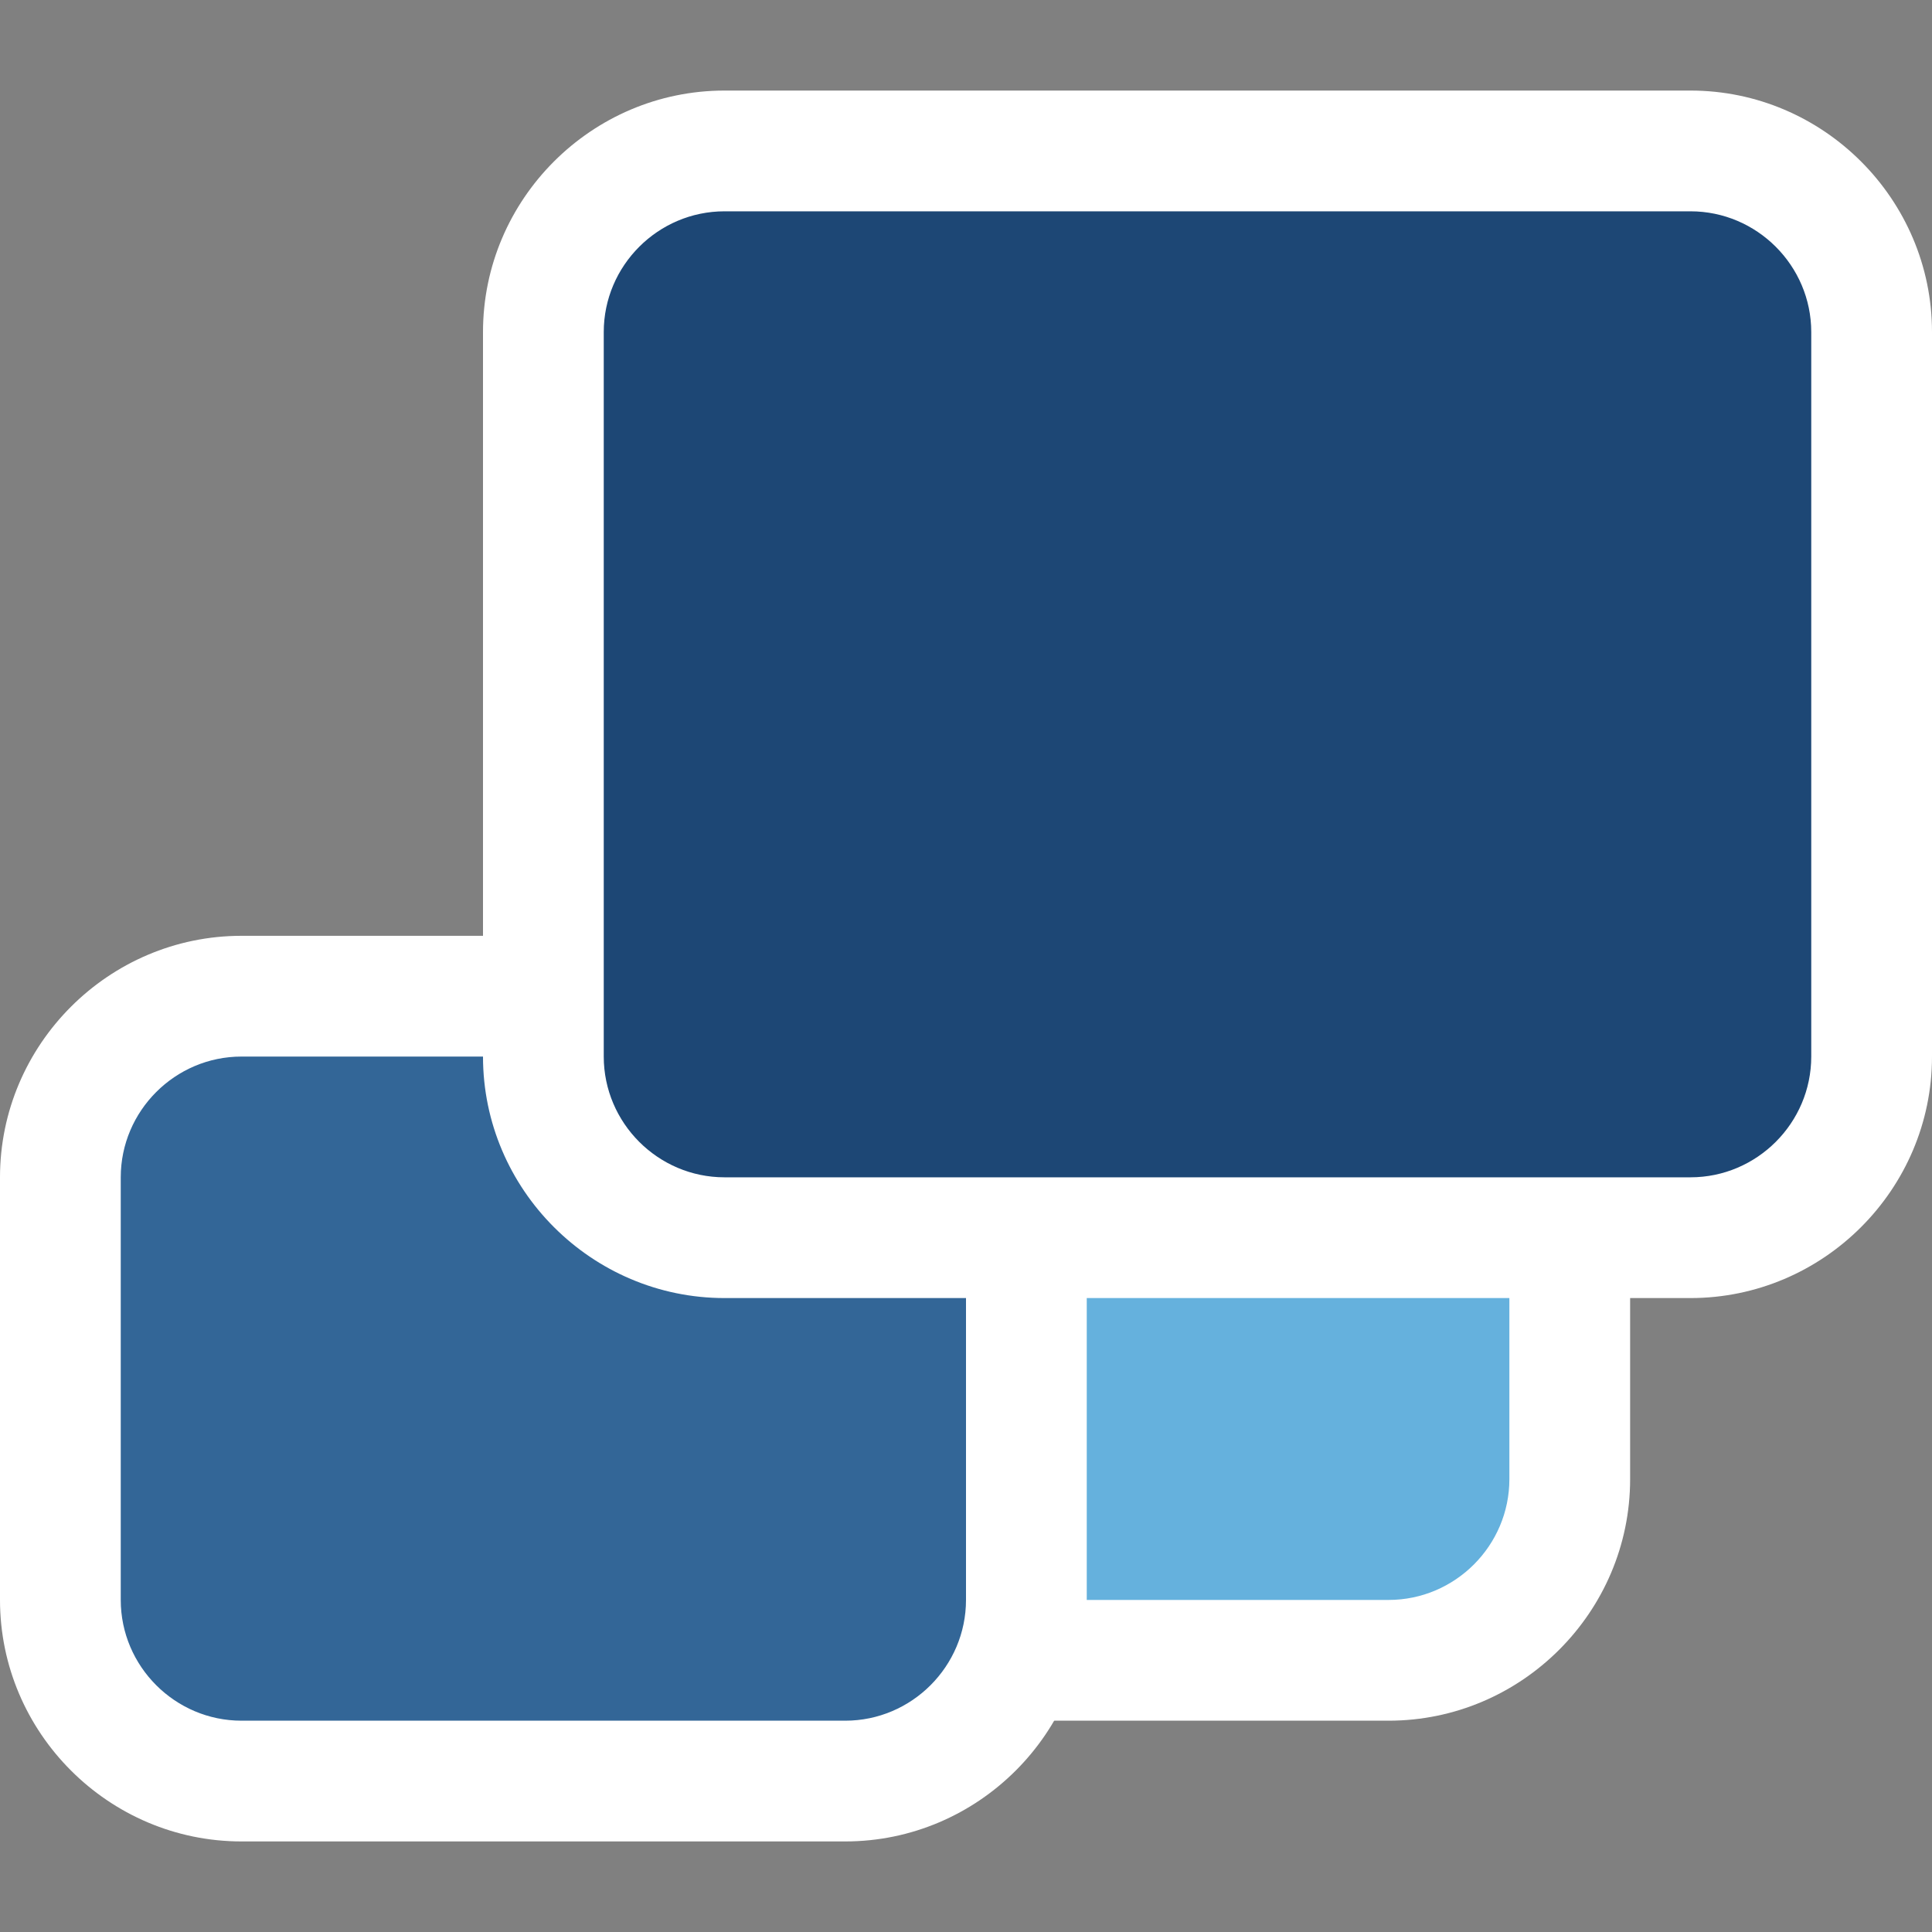 <?xml version="1.0" encoding="utf-8"?>
<!-- Generator: Adobe Illustrator 27.7.0, SVG Export Plug-In . SVG Version: 6.00 Build 0)  -->
<svg version="1.1" id="Layer_1" xmlns="http://www.w3.org/2000/svg" xmlns:xlink="http://www.w3.org/1999/xlink" x="0px" y="0px"
	 viewBox="0 0 512 512" style="enable-background:new 0 0 512 512;" xml:space="preserve">
<rect x="0" y="0" width="512" height="512" fill="#808080" stroke="none"/>
<style type="text/css">
	.st0{fill:#65B1DD;}
	.st1{fill:#FFFFFF;}
	.st2{fill:#336697;}
	.st3{fill:#1D4775;}
</style>
<g>
	<path class="st0" d="M240,440c-27.2,0-48-20.8-48-48v-80c0-27.2,20.8-48,48-48h128c27.2,0,48,20.8,48,48v80c0,27.2-20.8,48-48,48
		H240z"/>
	<path class="st1" d="M368,280c17.6,0,32,14.4,32,32v80c0,17.6-14.4,32-32,32H240c-17.6,0-32-14.4-32-32v-80c0-17.6,14.4-32,32-32
		H368z M368,248H240c-35.2,0-64,28.8-64,64v80c0,35.2,28.8,64,64,64h128c35.2,0,64-28.8,64-64v-80C432,276.8,403.2,248,368,248z"/>
	<path class="st2" d="M64,472c-27.2,0-48-20.8-48-48V312c0-27.2,20.8-48,48-48h160c27.2,0,48,20.8,48,48v112c0,27.2-20.8,48-48,48
		H64z"/>
	<path class="st1" d="M224,280c17.6,0,32,14.4,32,32v112c0,17.6-14.4,32-32,32H64c-17.6,0-32-14.4-32-32V312c0-17.6,14.4-32,32-32
		H224z M224,248H64c-35.2,0-64,28.8-64,64v112c0,35.2,28.8,64,64,64h160c35.2,0,64-28.8,64-64V312C288,276.8,259.2,248,224,248z"/>
	<path class="st3" d="M192,328c-27.2,0-48-20.8-48-48V88c0-27.2,20.8-48,48-48h256c27.2,0,48,20.8,48,48v192c0,27.2-20.8,48-48,48
		H192z"/>
	<path class="st1" d="M448,56c17.6,0,32,14.4,32,32v192c0,17.6-14.4,32-32,32H192c-17.6,0-32-14.4-32-32V88c0-17.6,14.4-32,32-32
		H448z M448,24H192c-35.2,0-64,28.8-64,64v192c0,35.2,28.8,64,64,64h256c35.2,0,64-28.8,64-64V88C512,52.8,483.2,24,448,24z"/>
</g>
</svg>
